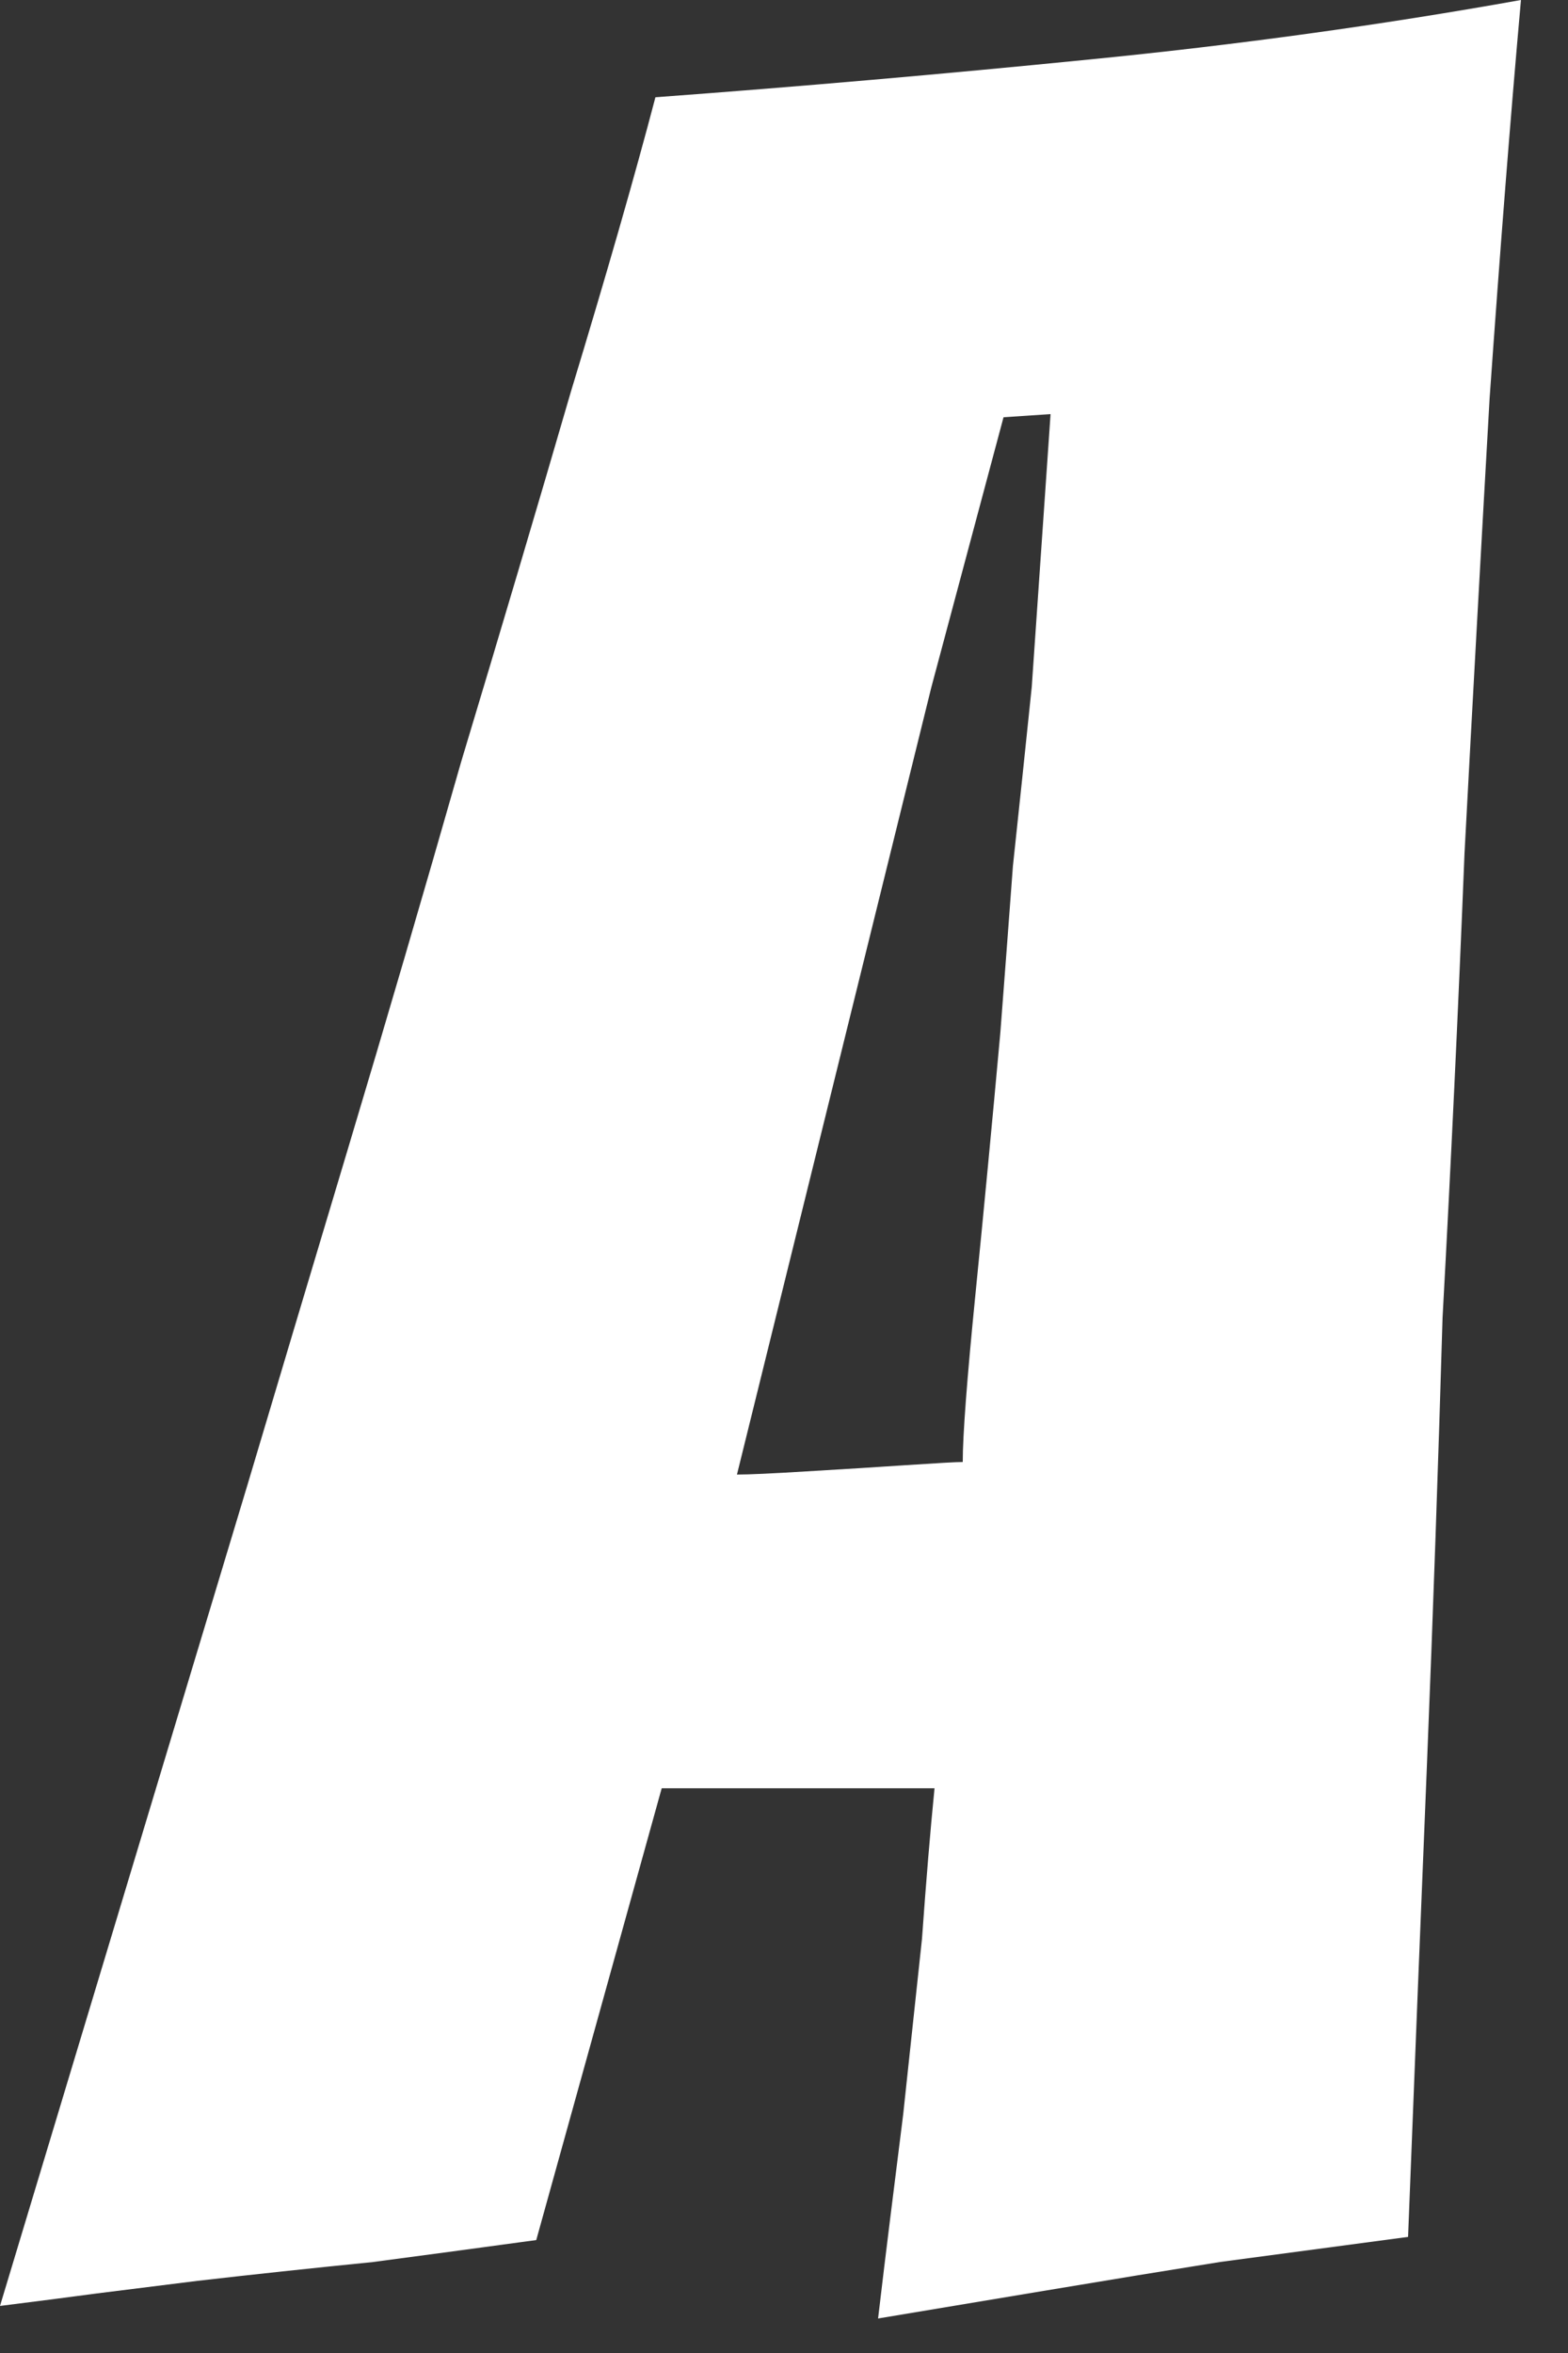 <svg width="16" height="24" viewBox="0 0 16 24" fill="none" xmlns="http://www.w3.org/2000/svg">
<rect x="0" y="0" width="16" height="24" fill="#333333" stroke="none"/>
<path d="M8.96 23.648C9.003 23.285 9.045 22.933 9.088 22.592C9.131 22.251 9.173 21.909 9.216 21.568L9.408 19.776C9.429 19.477 9.451 19.2 9.472 18.944C9.493 18.688 9.515 18.453 9.536 18.24H6.752L5.472 22.848C5.003 22.912 4.448 22.987 3.808 23.072C3.168 23.136 2.571 23.2 2.016 23.264C1.675 23.307 1.333 23.349 0.992 23.392C0.672 23.435 0.341 23.477 -2.98023e-06 23.52L2.528 15.136C2.827 14.133 3.168 12.992 3.552 11.712C3.936 10.432 4.32 9.12 4.704 7.776C5.109 6.432 5.483 5.173 5.824 4C6.187 2.805 6.475 1.803 6.688 0.992C8.139 0.885 9.611 0.757 11.104 0.608C12.619 0.459 14.091 0.256 15.52 3.8147e-06C15.413 1.195 15.307 2.549 15.2 4.064C15.115 5.557 15.029 7.104 14.944 8.704C14.88 10.304 14.805 11.883 14.72 13.44C14.677 14.912 14.624 16.437 14.56 18.016C14.496 19.573 14.432 21.173 14.368 22.816C14.048 22.859 13.728 22.901 13.408 22.944C13.088 22.987 12.768 23.029 12.448 23.072C11.915 23.157 11.328 23.253 10.688 23.36C10.048 23.467 9.472 23.563 8.96 23.648ZM7.52 15.04C7.648 15.04 7.883 15.029 8.224 15.008C8.587 14.987 8.928 14.965 9.248 14.944C9.568 14.923 9.76 14.912 9.824 14.912C9.824 14.635 9.867 14.069 9.952 13.216C10.037 12.363 10.123 11.467 10.208 10.528C10.251 9.973 10.293 9.408 10.336 8.832C10.4 8.235 10.464 7.627 10.528 7.008L10.72 4.224L10.24 4.256L9.504 7.008L7.52 15.04Z" fill="white"/>
</svg>
